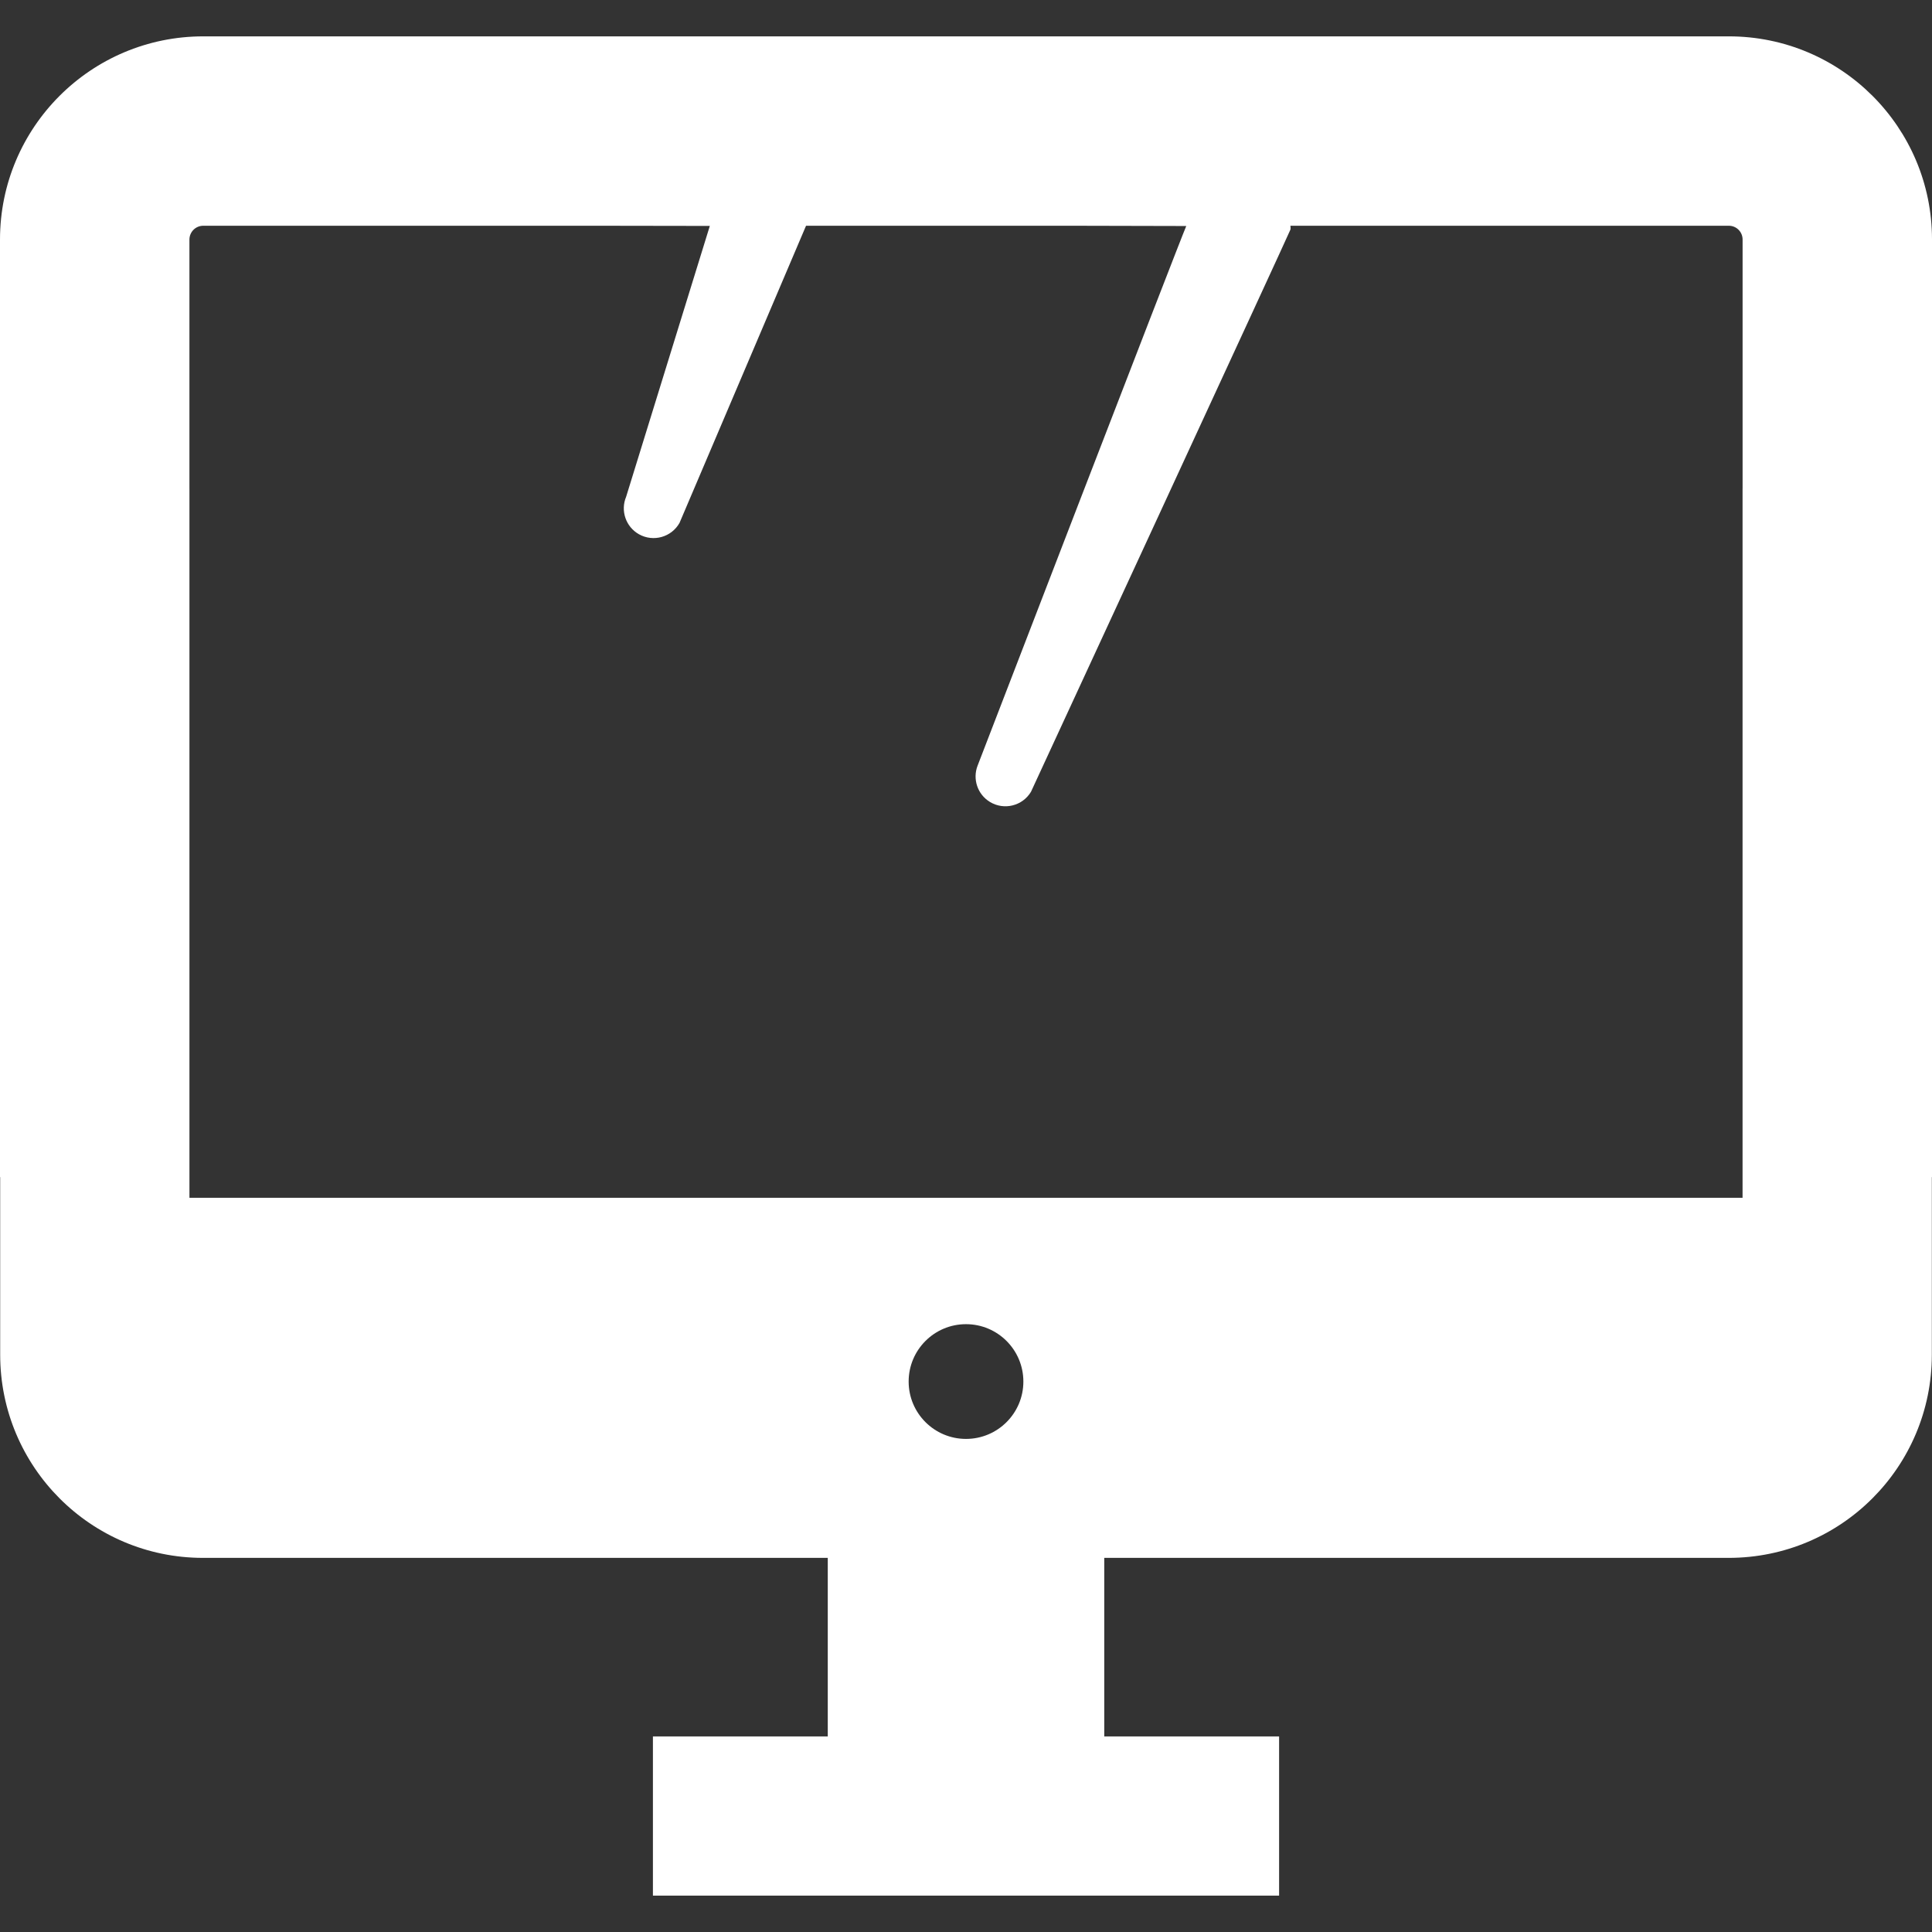 <!--?xml version="1.0" encoding="utf-8"?-->
<!-- Generator: Adobe Illustrator 19.1.1, SVG Export Plug-In . SVG Version: 6.00 Build 0)  -->
<svg version="1.1" id="_x31_0" xmlns="http://www.w3.org/2000/svg" xmlns:xlink="http://www.w3.org/1999/xlink" x="0px" y="0px" viewBox="0 0 512 512" style="width: 32px; height: 32px; opacity: 1;" xml:space="preserve">
<rect x="0" y="0" width="512" height="512" fill="#333333" stroke="none"/>
<style type="text/css">
	.st0{fill:#374149;}
</style>
<g>
	<path class="st0" d="M458.168,9.635H53.867C24.117,9.635,0,33.752,0,63.498v248.454h0.047v47.054
		c0,29.718,24.038,53.847,53.754,53.847h165.566v47.321h-46.336v41.902v0.129v0.16h165.942v-42.191h-46.336v-47.321h165.469
		c29.812,0,53.851-24.129,53.851-53.847v-47.054H512V63.467C512,33.732,487.898,9.635,458.168,9.635z M256,381.326
		c-8.394,0-15.199-6.808-15.199-15.199c0-8.398,6.805-15.207,15.199-15.207c8.398,0,15.203,6.809,15.203,15.207
		C271.203,374.518,264.398,381.326,256,381.326z M461.805,129.502h-0.008V317.01v0.414H50.203V129.502h-0.004V63.498
		c0-2.023,1.641-3.672,3.668-3.672h103.981l30.262,0.047l-22.18,71.781c-1.535,3.649-0.121,7.95,3.418,9.938
		c3.801,2.126,8.609,0.77,10.738-3.027l33.524-78.738h70.438l30.324,0.07c-1.5,3.321-55.309,143.035-55.309,143.035
		c-1.351,3.512-0.031,7.598,3.305,9.606c3.742,2.25,8.602,1.047,10.851-2.699c0,0,68.535-148.222,68.762-149.004
		c0.066-0.328,0.031-0.668-0.012-1.008h116.199c2.008,0,3.637,1.633,3.637,3.641V129.502z" style="fill: rgb(255, 255, 255);"></path>
</g>
</svg>
